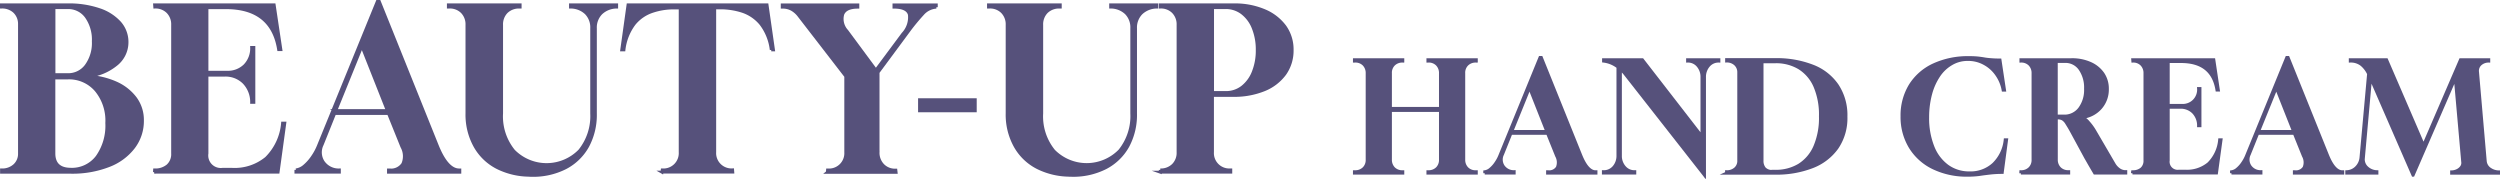 <svg xmlns="http://www.w3.org/2000/svg" width="219.323" height="15.683" viewBox="0 0 219.323 15.683">
  <g id="グループ_30" data-name="グループ 30" transform="translate(0.015 0.005)">
    <g id="グループ_1" data-name="グループ 1" transform="translate(0.11 0.12)">
      <path id="パス_1" data-name="パス 1" d="M.118,15.193v-.2H.133a1.592,1.592,0,0,0,1.124-.4,1.362,1.362,0,0,0,.436-1.048V2.154A1.473,1.473,0,0,0,1.234,1.1,1.57,1.57,0,0,0,.125.709H.11V.51H5.922A8.278,8.278,0,0,1,8.675.923,4.208,4.208,0,0,1,10.487,2.07a2.555,2.555,0,0,1,.642,1.736,2.485,2.485,0,0,1-.971,1.958A4.718,4.718,0,0,1,7.62,6.781a6.925,6.925,0,0,1,2.539.581A4.319,4.319,0,0,1,11.864,8.7a3.213,3.213,0,0,1,.619,1.958,3.819,3.819,0,0,1-.772,2.355,4.967,4.967,0,0,1-2.179,1.606A8.8,8.8,0,0,1,6.2,15.2H.118Zm4.6-8.557H5.937a1.954,1.954,0,0,0,1.614-.8A3.363,3.363,0,0,0,8.17,3.714a3.471,3.471,0,0,0-.619-2.157,1.941,1.941,0,0,0-1.614-.8H4.721V6.628Zm1.484,8.3a2.773,2.773,0,0,0,2.3-1.094,4.71,4.71,0,0,0,.849-2.96,4.162,4.162,0,0,0-.933-2.868A3.11,3.11,0,0,0,5.93,6.926H4.714v6.615c0,.925.5,1.392,1.484,1.392Z" transform="translate(-0.11 -0.212)" fill="#56517b" stroke="#56517b" stroke-miterlimit="10" stroke-width="0.25"/>
      <path id="パス_2" data-name="パス 2" d="M17.655,15.193l.015-.2h.015a1.678,1.678,0,0,0,1.139-.375,1.35,1.35,0,0,0,.428-1.078V2.269a1.54,1.54,0,0,0-.428-1.132A1.516,1.516,0,0,0,17.686.709l-.015-.2H28.163l.589,3.931h-.2Q27.968.759,23.911.762H22.267V6.421h1.759a2.1,2.1,0,0,0,1.568-.6,2.159,2.159,0,0,0,.589-1.575h.2V9.067h-.2a2.455,2.455,0,0,0-.665-1.721,2.269,2.269,0,0,0-1.705-.665H22.267v6.867a1.222,1.222,0,0,0,1.369,1.392h.818a4.371,4.371,0,0,0,3.013-.979,4.886,4.886,0,0,0,1.43-3.074h.2l-.589,4.305H17.64Z" transform="translate(-4.234 -0.212)" fill="#56517b" stroke="#56517b" stroke-miterlimit="10" stroke-width="0.25"/>
      <path id="パス_3" data-name="パス 3" d="M33.89,15.1v-.2a1.43,1.43,0,0,0,.757-.359,3.915,3.915,0,0,0,.711-.811,4.884,4.884,0,0,0,.512-.956L41.033.12h.176l5.085,12.649c.574,1.422,1.216,2.134,1.919,2.134h.061v.2H42.011v-.2h.076a1.24,1.24,0,0,0,1.185-.535,1.718,1.718,0,0,0-.084-1.5L42.011,9.954H37.293L36.2,12.677a1.537,1.537,0,0,0,.084,1.514,1.638,1.638,0,0,0,1.422.711v.2H33.89Zm3.5-5.407h4.52L39.679,4.058,37.392,9.694Z" transform="translate(-8.057 -0.12)" fill="#56517b" stroke="#56517b" stroke-miterlimit="10" stroke-width="0.25"/>
      <path id="パス_4" data-name="パス 4" d="M58.676,15.46a6.4,6.4,0,0,1-3-.665,4.684,4.684,0,0,1-1.965-1.889,5.69,5.69,0,0,1-.7-2.868V2.269a1.54,1.54,0,0,0-.428-1.132A1.51,1.51,0,0,0,51.456.709H51.38V.51h6.3v.2H57.62a1.558,1.558,0,0,0-1.139.428,1.54,1.54,0,0,0-.428,1.132v7.77a4.77,4.77,0,0,0,1.063,3.281A4.053,4.053,0,0,0,62.9,13.3a4.824,4.824,0,0,0,1.055-3.258V2.567a1.775,1.775,0,0,0-.5-1.331A1.974,1.974,0,0,0,62.094.709V.51h4.053v.2a2,2,0,0,0-1.354.528,1.78,1.78,0,0,0-.512,1.331v7.479a5.793,5.793,0,0,1-.673,2.86A4.7,4.7,0,0,1,61.673,14.8a6.273,6.273,0,0,1-3.005.673Z" transform="translate(-12.172 -0.212)" fill="#56517b" stroke="#56517b" stroke-miterlimit="10" stroke-width="0.25"/>
      <path id="パス_5" data-name="パス 5" d="M74.8,15.193l.023-.2h.015a1.472,1.472,0,0,0,1.56-1.56V.785h-.566a5.841,5.841,0,0,0-1.881.306,3.437,3.437,0,0,0-1.583,1.094,4.673,4.673,0,0,0-.9,2.279h-.2L71.821.51h12.2l.566,3.954h-.2a4.633,4.633,0,0,0-.91-2.271,3.534,3.534,0,0,0-1.606-1.109A6.272,6.272,0,0,0,79.942.778H79.43V13.426A1.472,1.472,0,0,0,81,14.986l.015.2H74.788Z" transform="translate(-16.852 -0.212)" fill="#56517b" stroke="#56517b" stroke-miterlimit="10" stroke-width="0.25"/>
      <path id="パス_6" data-name="パス 6" d="M93.641,15.2l.015-.2h.038a1.472,1.472,0,0,0,1.56-1.56V6.783L91.141,1.461a2.089,2.089,0,0,0-.6-.535A1.623,1.623,0,0,0,89.7.719H89.68V.52h6.638v.2c-.719,0-1.155.206-1.323.619A1.541,1.541,0,0,0,95.354,2.8L97.9,6.24l2.371-3.189a2.11,2.11,0,0,0,.566-1.675c-.115-.436-.566-.658-1.354-.658V.52H103.2v.2a1.721,1.721,0,0,0-1.185.589,17.552,17.552,0,0,0-1.185,1.43l-2.738,3.7v7.013a1.547,1.547,0,0,0,.428,1.124,1.463,1.463,0,0,0,1.094.436h.038l.023.2H93.626Z" transform="translate(-21.183 -0.214)" fill="#56517b" stroke="#56517b" stroke-miterlimit="10" stroke-width="0.25"/>
      <path id="パス_7" data-name="パス 7" d="M105.43,12.369V11.39h4.894v.979Z" transform="translate(-24.888 -2.771)" fill="#56517b" stroke="#56517b" stroke-miterlimit="10" stroke-width="0.25"/>
      <path id="パス_8" data-name="パス 8" d="M120.646,15.46a6.4,6.4,0,0,1-3-.665,4.684,4.684,0,0,1-1.965-1.889,5.689,5.689,0,0,1-.7-2.868V2.269a1.54,1.54,0,0,0-.428-1.132,1.51,1.51,0,0,0-1.132-.428h-.076V.51h6.3v.2h-.061a1.558,1.558,0,0,0-1.139.428,1.54,1.54,0,0,0-.428,1.132v7.77a4.77,4.77,0,0,0,1.063,3.281,4.053,4.053,0,0,0,5.781-.023,4.824,4.824,0,0,0,1.055-3.258V2.567a1.775,1.775,0,0,0-.5-1.331,1.974,1.974,0,0,0-1.354-.528V.51h4.053v.2a2,2,0,0,0-1.354.528,1.78,1.78,0,0,0-.512,1.331v7.479a5.793,5.793,0,0,1-.673,2.86,4.7,4.7,0,0,1-1.935,1.889,6.273,6.273,0,0,1-3.005.673Z" transform="translate(-26.752 -0.212)" fill="#56517b" stroke="#56517b" stroke-miterlimit="10" stroke-width="0.25"/>
      <path id="パス_9" data-name="パス 9" d="M133.048,15.193v-.2a1.54,1.54,0,0,0,1.132-.428,1.51,1.51,0,0,0,.428-1.132V2.269a1.54,1.54,0,0,0-.428-1.132,1.51,1.51,0,0,0-1.132-.428V.51h6.538a6.635,6.635,0,0,1,2.631.52,4.287,4.287,0,0,1,1.767,1.377,3.469,3.469,0,0,1,.635,2.072,3.533,3.533,0,0,1-.635,2.088,4.188,4.188,0,0,1-1.8,1.392,7.024,7.024,0,0,1-2.753.5h-1.8v4.971a1.473,1.473,0,0,0,1.568,1.56h.038v.2H133.04Zm4.581-6.99h1.155a2.315,2.315,0,0,0,1.461-.482,3.1,3.1,0,0,0,.964-1.323,5.053,5.053,0,0,0,.344-1.919,5.052,5.052,0,0,0-.344-1.919,3.055,3.055,0,0,0-.971-1.323,2.352,2.352,0,0,0-1.468-.482h-1.132V8.2Z" transform="translate(-31.384 -0.212)" fill="#56517b" stroke="#56517b" stroke-miterlimit="10" stroke-width="0.25"/>
    </g>
    <g id="グループ_2" data-name="グループ 2" transform="translate(118.804 5.03)">
      <path id="パス_10" data-name="パス 10" d="M155.32,16.757v-.13h.054a1.062,1.062,0,0,0,.772-.291,1.02,1.02,0,0,0,.291-.772V7.993a1.062,1.062,0,0,0-.291-.772,1.032,1.032,0,0,0-.772-.291h-.054V6.8h4.252v.13h-.023a1.062,1.062,0,0,0-.772.291,1.021,1.021,0,0,0-.291.772v3.082h4.382V7.993a1.062,1.062,0,0,0-.291-.772,1.02,1.02,0,0,0-.772-.291h-.038V6.8h4.252v.13h-.038a1.062,1.062,0,0,0-.772.291,1.021,1.021,0,0,0-.291.772v7.571a1.062,1.062,0,0,0,.291.772,1.021,1.021,0,0,0,.772.291h.038v.13h-4.252v-.13h.038a1.062,1.062,0,0,0,.772-.291,1.032,1.032,0,0,0,.291-.772V11.258h-4.382v4.305a1.062,1.062,0,0,0,.291.772,1.032,1.032,0,0,0,.772.291h.023v.13Z" transform="translate(-155.32 -6.601)" fill="#56517b" stroke="#56517b" stroke-miterlimit="10" stroke-width="0.25"/>
      <path id="パス_11" data-name="パス 11" d="M170.27,16.7v-.13a.958.958,0,0,0,.512-.245,2.442,2.442,0,0,0,.482-.551,3.154,3.154,0,0,0,.344-.65l3.51-8.58h.122l3.457,8.58c.39.964.826,1.445,1.3,1.445h.038v.13h-4.252v-.13h.054a.839.839,0,0,0,.8-.367,1.18,1.18,0,0,0-.061-1.017l-.8-1.981h-3.2l-.742,1.843a1.048,1.048,0,0,0,.061,1.032,1.113,1.113,0,0,0,.964.482v.13H170.27Zm2.378-3.663h3.067L174.2,9.209Z" transform="translate(-158.837 -6.54)" fill="#56517b" stroke="#56517b" stroke-miterlimit="10" stroke-width="0.25"/>
      <path id="パス_12" data-name="パス 12" d="M192.751,16.94l-6.959-8.871a2.855,2.855,0,0,0-.206-.237c-.076-.076-.145-.145-.206-.2v7.6a1.471,1.471,0,0,0,.344.979,1.134,1.134,0,0,0,.918.413v.13H183.88v-.13a1.154,1.154,0,0,0,.933-.413,1.5,1.5,0,0,0,.344-.994V7.45a2.52,2.52,0,0,0-1.262-.52V6.8h3.411l5.223,6.737V8.329a1.491,1.491,0,0,0-.344-.987,1.134,1.134,0,0,0-.918-.413V6.8h2.753v.13a1.134,1.134,0,0,0-.918.413,1.491,1.491,0,0,0-.344.987v8.619Z" transform="translate(-162.039 -6.601)" fill="#56517b" stroke="#56517b" stroke-miterlimit="10" stroke-width="0.25"/>
      <path id="パス_13" data-name="パス 13" d="M198.005,16.754v-.13a1.109,1.109,0,0,0,.78-.268.9.9,0,0,0,.291-.719V7.922a.946.946,0,0,0-.3-.726,1.079,1.079,0,0,0-.765-.275V6.79h4.275a8.685,8.685,0,0,1,3.265.566,4.622,4.622,0,0,1,2.164,1.682,4.73,4.73,0,0,1,.772,2.753,4.612,4.612,0,0,1-.78,2.738,4.754,4.754,0,0,1-2.172,1.667,8.7,8.7,0,0,1-3.258.566h-4.29Zm4.053-.168h.237a3.922,3.922,0,0,0,2.08-.543,3.576,3.576,0,0,0,1.377-1.621,6.375,6.375,0,0,0,.489-2.654,6.314,6.314,0,0,0-.489-2.646,3.553,3.553,0,0,0-1.377-1.6,3.918,3.918,0,0,0-2.08-.535h-1.17v8.664a1.047,1.047,0,0,0,.206.681.865.865,0,0,0,.726.26Z" transform="translate(-165.359 -6.599)" fill="#56517b" stroke="#56517b" stroke-miterlimit="10" stroke-width="0.25"/>
      <path id="パス_14" data-name="パス 14" d="M223.921,16.884a6.741,6.741,0,0,1-3.028-.642,4.815,4.815,0,0,1-2.027-1.812,5.083,5.083,0,0,1-.726-2.722,5.064,5.064,0,0,1,.726-2.722,4.784,4.784,0,0,1,2.049-1.789,7.173,7.173,0,0,1,3.151-.635,6.677,6.677,0,0,1,.734.031c.191.023.375.046.543.076s.359.054.581.069a8.129,8.129,0,0,0,.818.031l.4,2.654h-.13a3.4,3.4,0,0,0-.581-1.384,3.087,3.087,0,0,0-1.078-.956,2.893,2.893,0,0,0-1.43-.352A2.747,2.747,0,0,0,222.5,7.1a3.352,3.352,0,0,0-1.117,1.04,5.306,5.306,0,0,0-.726,1.614,7.87,7.87,0,0,0-.26,2.049,6.766,6.766,0,0,0,.451,2.569,3.794,3.794,0,0,0,1.277,1.7,3.224,3.224,0,0,0,1.942.6,2.967,2.967,0,0,0,2.1-.765,3.44,3.44,0,0,0,1.025-2.134h.13l-.382,2.868a9.345,9.345,0,0,0-1.1.061c-.321.038-.627.076-.925.122a7.825,7.825,0,0,1-1,.061Z" transform="translate(-170.1 -6.545)" fill="#56517b" stroke="#56517b" stroke-miterlimit="10" stroke-width="0.25"/>
      <path id="パス_15" data-name="パス 15" d="M231.78,16.757v-.13a1.062,1.062,0,0,0,.772-.291,1.021,1.021,0,0,0,.291-.772V7.993a1.062,1.062,0,0,0-.291-.772,1.032,1.032,0,0,0-.772-.291V6.8h4.435a3.907,3.907,0,0,1,1.667.329,2.645,2.645,0,0,1,1.1.9,2.341,2.341,0,0,1,.39,1.346,2.443,2.443,0,0,1-.6,1.659,2.513,2.513,0,0,1-1.621.834,1.341,1.341,0,0,1,.535.4,4.619,4.619,0,0,1,.6.826l1.675,2.868a1.506,1.506,0,0,0,.444.482.983.983,0,0,0,.581.176v.13H238.25q-.184-.31-.39-.665c-.138-.237-.26-.459-.382-.665l-1.3-2.394c-.161-.291-.3-.52-.405-.681a1.062,1.062,0,0,0-.329-.336.857.857,0,0,0-.421-.092h-.13v3.64a1.062,1.062,0,0,0,.291.772,1.032,1.032,0,0,0,.772.291h.023v.13h-4.2Zm3.1-5.009h.681a1.654,1.654,0,0,0,1.377-.665,2.733,2.733,0,0,0,.512-1.728,2.847,2.847,0,0,0-.489-1.736,1.539,1.539,0,0,0-1.3-.658h-.772v4.78Z" transform="translate(-173.309 -6.601)" fill="#56517b" stroke="#56517b" stroke-miterlimit="10" stroke-width="0.25"/>
      <path id="パス_16" data-name="パス 16" d="M244.58,16.757l.015-.13h.015a1.145,1.145,0,0,0,.772-.252.928.928,0,0,0,.291-.734V7.993a1.062,1.062,0,0,0-.291-.772,1.021,1.021,0,0,0-.772-.291L244.6,6.8h7.12l.4,2.669h-.13q-.4-2.5-3.151-2.5h-1.117v3.839h1.193a1.381,1.381,0,0,0,1.461-1.476h.13V12.6h-.13a1.674,1.674,0,0,0-.451-1.17,1.549,1.549,0,0,0-1.155-.451h-1.048V15.64a.829.829,0,0,0,.933.941h.558a2.97,2.97,0,0,0,2.042-.665,3.351,3.351,0,0,0,.971-2.088h.13l-.4,2.921H244.58Z" transform="translate(-176.32 -6.601)" fill="#56517b" stroke="#56517b" stroke-miterlimit="10" stroke-width="0.25"/>
      <path id="パス_17" data-name="パス 17" d="M255.94,16.7v-.13a.958.958,0,0,0,.512-.245,2.442,2.442,0,0,0,.482-.551,3.155,3.155,0,0,0,.344-.65l3.51-8.58h.122l3.457,8.58c.39.964.826,1.445,1.3,1.445h.038v.13h-4.252v-.13h.054a.839.839,0,0,0,.8-.367,1.18,1.18,0,0,0-.061-1.017l-.8-1.981h-3.2l-.742,1.843a1.048,1.048,0,0,0,.061,1.032,1.113,1.113,0,0,0,.964.482v.13H255.94Zm2.378-3.663h3.067l-1.514-3.824Z" transform="translate(-178.993 -6.54)" fill="#56517b" stroke="#56517b" stroke-miterlimit="10" stroke-width="0.25"/>
      <path id="パス_18" data-name="パス 18" d="M274.972,16.94l-3.717-8.527-.627,6.99a.981.981,0,0,0,.306.864,1.326,1.326,0,0,0,.879.359v.13H269.16v-.13a1.245,1.245,0,0,0,.849-.375,1.4,1.4,0,0,0,.4-.864l.665-7.341a2.308,2.308,0,0,0-.627-.818,1.54,1.54,0,0,0-.979-.3V6.8h3.189l3.242,7.51L279.14,6.8h2.485v.13a1.071,1.071,0,0,0-.719.252.79.79,0,0,0-.268.688l.681,7.861a.932.932,0,0,0,.436.681,1.351,1.351,0,0,0,.727.229v.122H278.36v-.122a1.179,1.179,0,0,0,.466-.107.969.969,0,0,0,.39-.306.617.617,0,0,0,.115-.466l-.65-7.334-3.694,8.511Z" transform="translate(-182.103 -6.601)" fill="#56517b" stroke="#56517b" stroke-miterlimit="10" stroke-width="0.25"/>
    </g>
  </g>
</svg>
